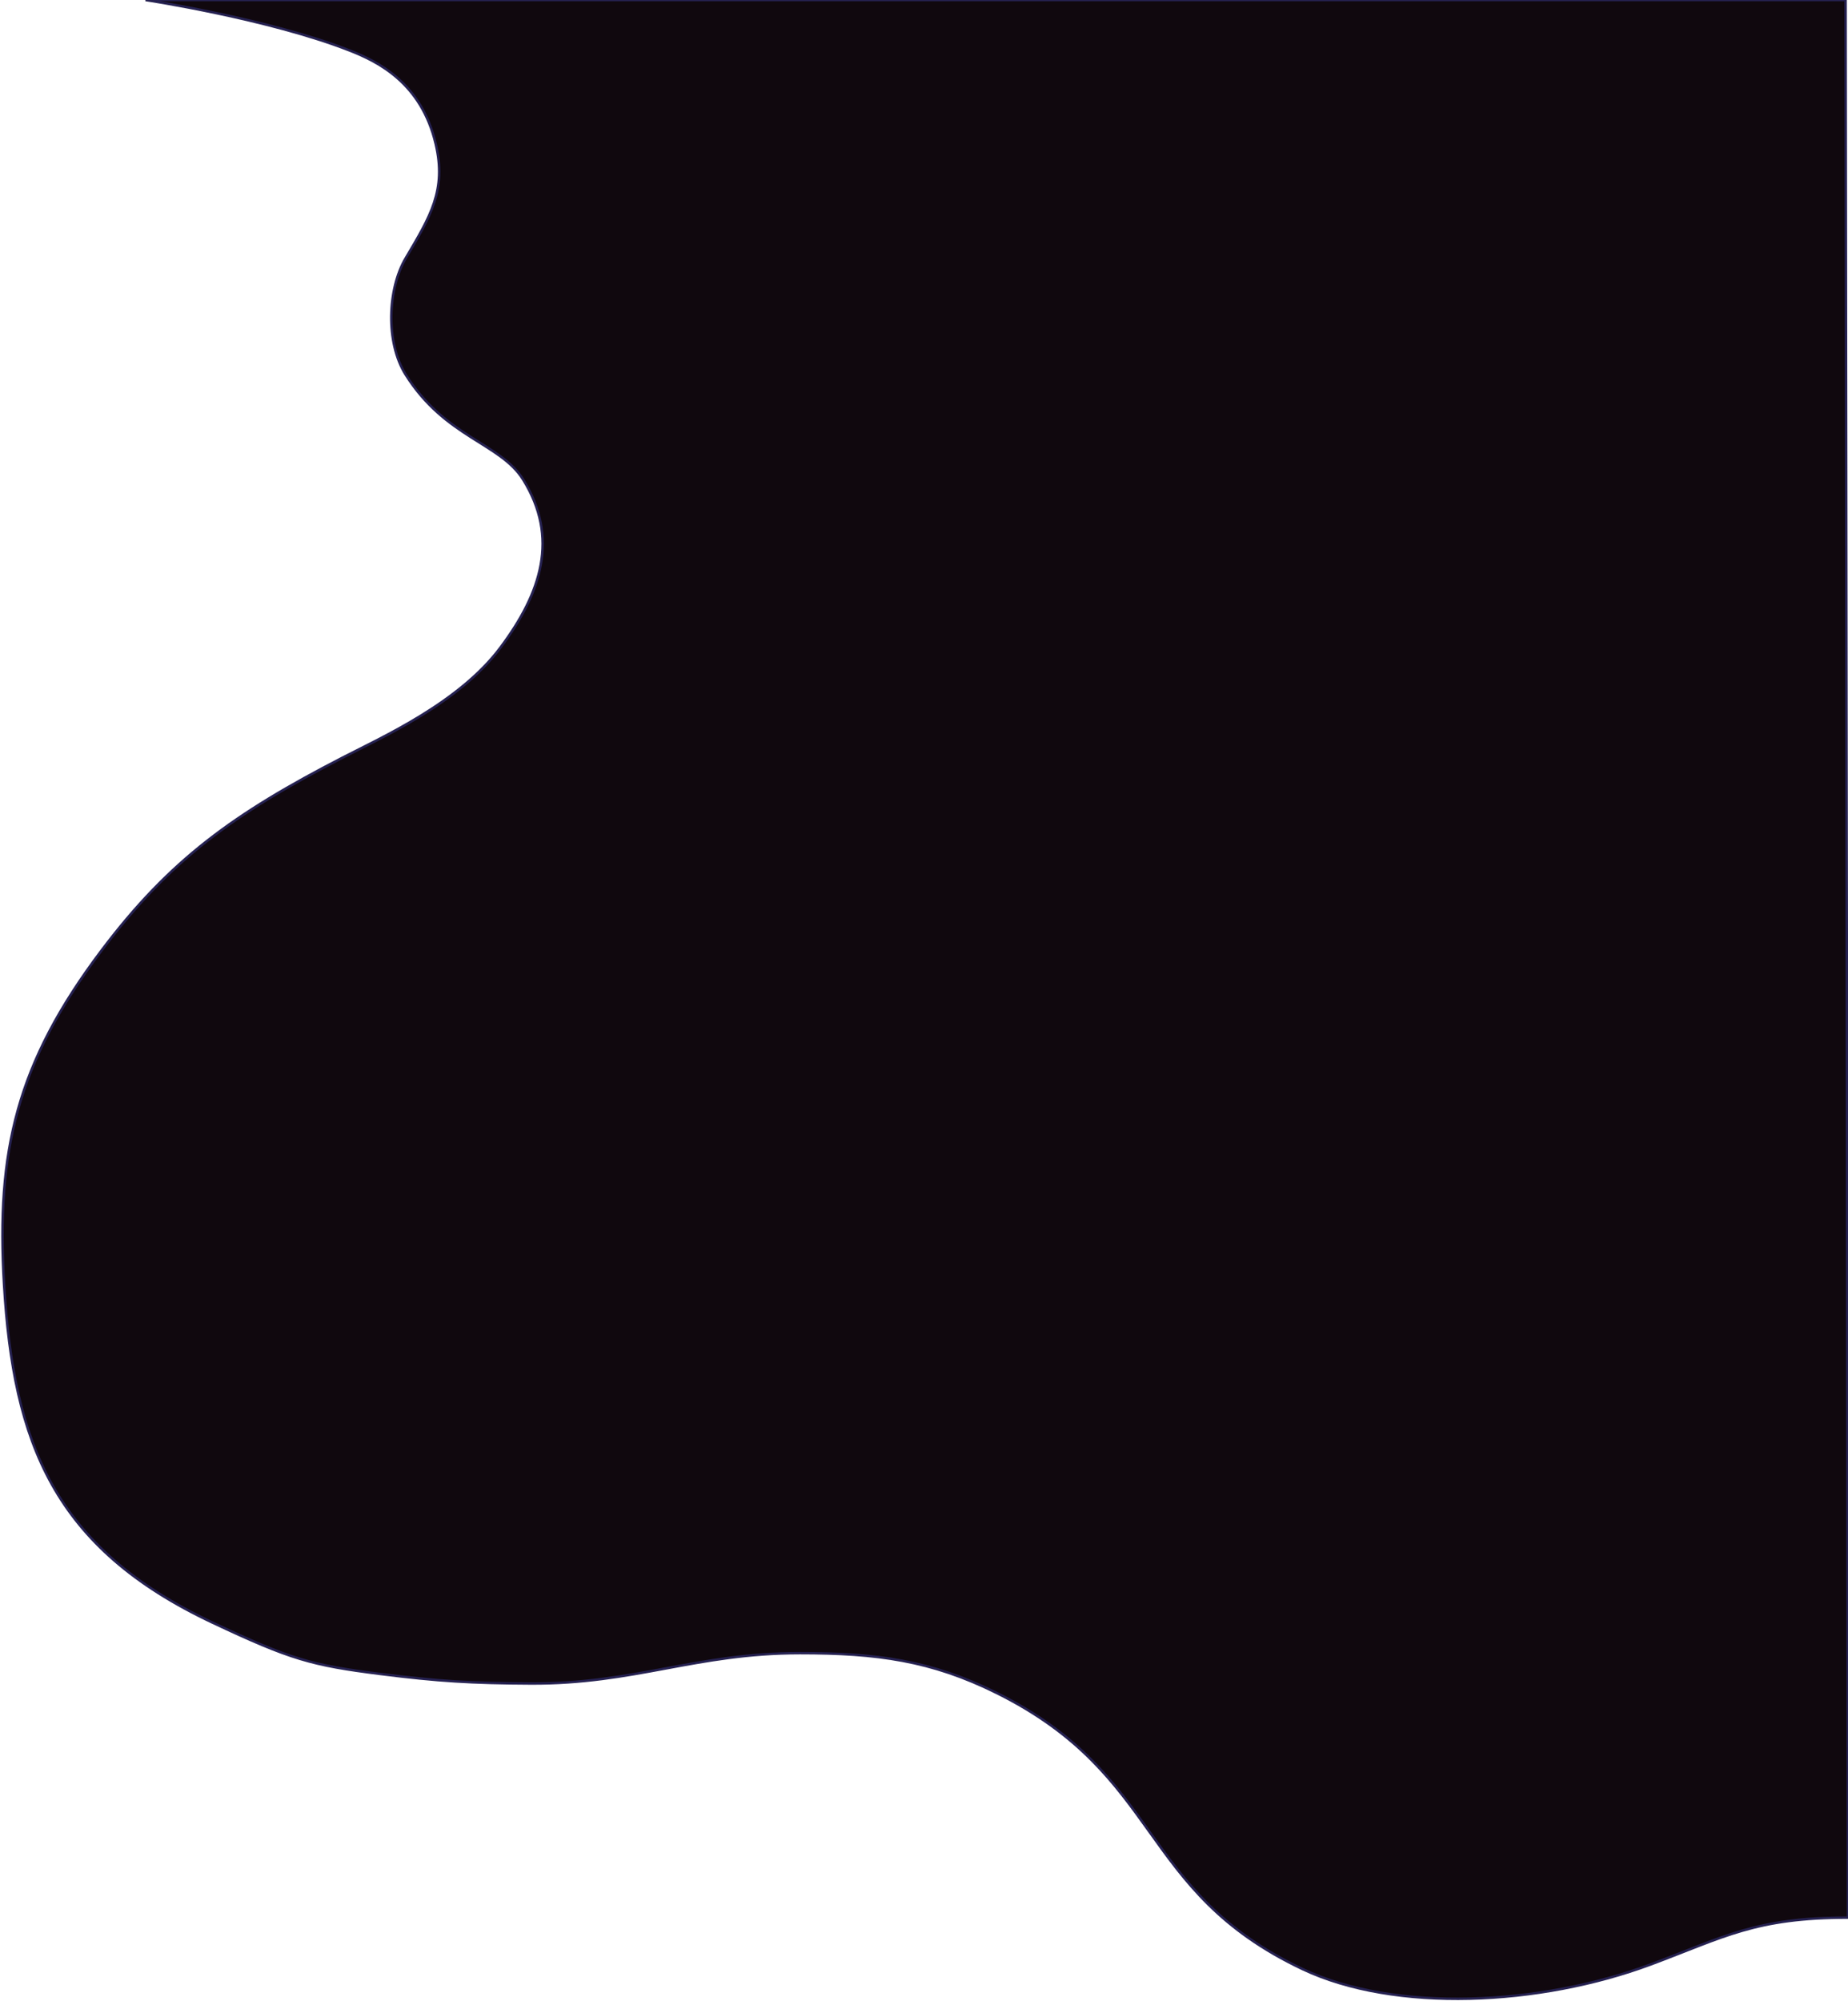 <svg width="751" height="813" viewBox="0 0 751 813" fill="none" xmlns="http://www.w3.org/2000/svg">
<path d="M141.965 20.467C108.834 7.523 59.136 0 59.136 0H750.026C750.026 13.218 751 776.028 751 779.012C713.312 779.012 700.711 786.889 670.893 798.008C625.782 814.829 566.849 817.703 529.311 799.905C462.133 768.054 472.793 721.45 405.068 687.765C378.402 674.502 356.345 671.562 325.163 671.562C282.749 671.562 258.05 684.122 215.637 683.912C191.723 683.793 178.231 683.018 154.562 680.029C126.618 676.499 118.09 674.121 86.421 659.197C21.715 628.706 5.471 586.126 1.643 521.9C-1.604 467.428 6.833 431.867 41.109 386.308C69.131 349.061 95.293 330.421 139.199 307.784C155.607 299.325 186.594 285.492 203.355 263.082C220.117 240.672 227.215 218.399 212.613 194.86C203.355 179.936 180.943 177.804 164.865 152.221C156.573 139.027 157.556 117.257 164.865 104.892C174.957 87.816 181.496 77.241 177.045 58.415C171.198 33.685 153.658 25.035 141.965 20.467Z" fill="#10080E" stroke="#252151" stroke-linecap="round"/>
</svg>
